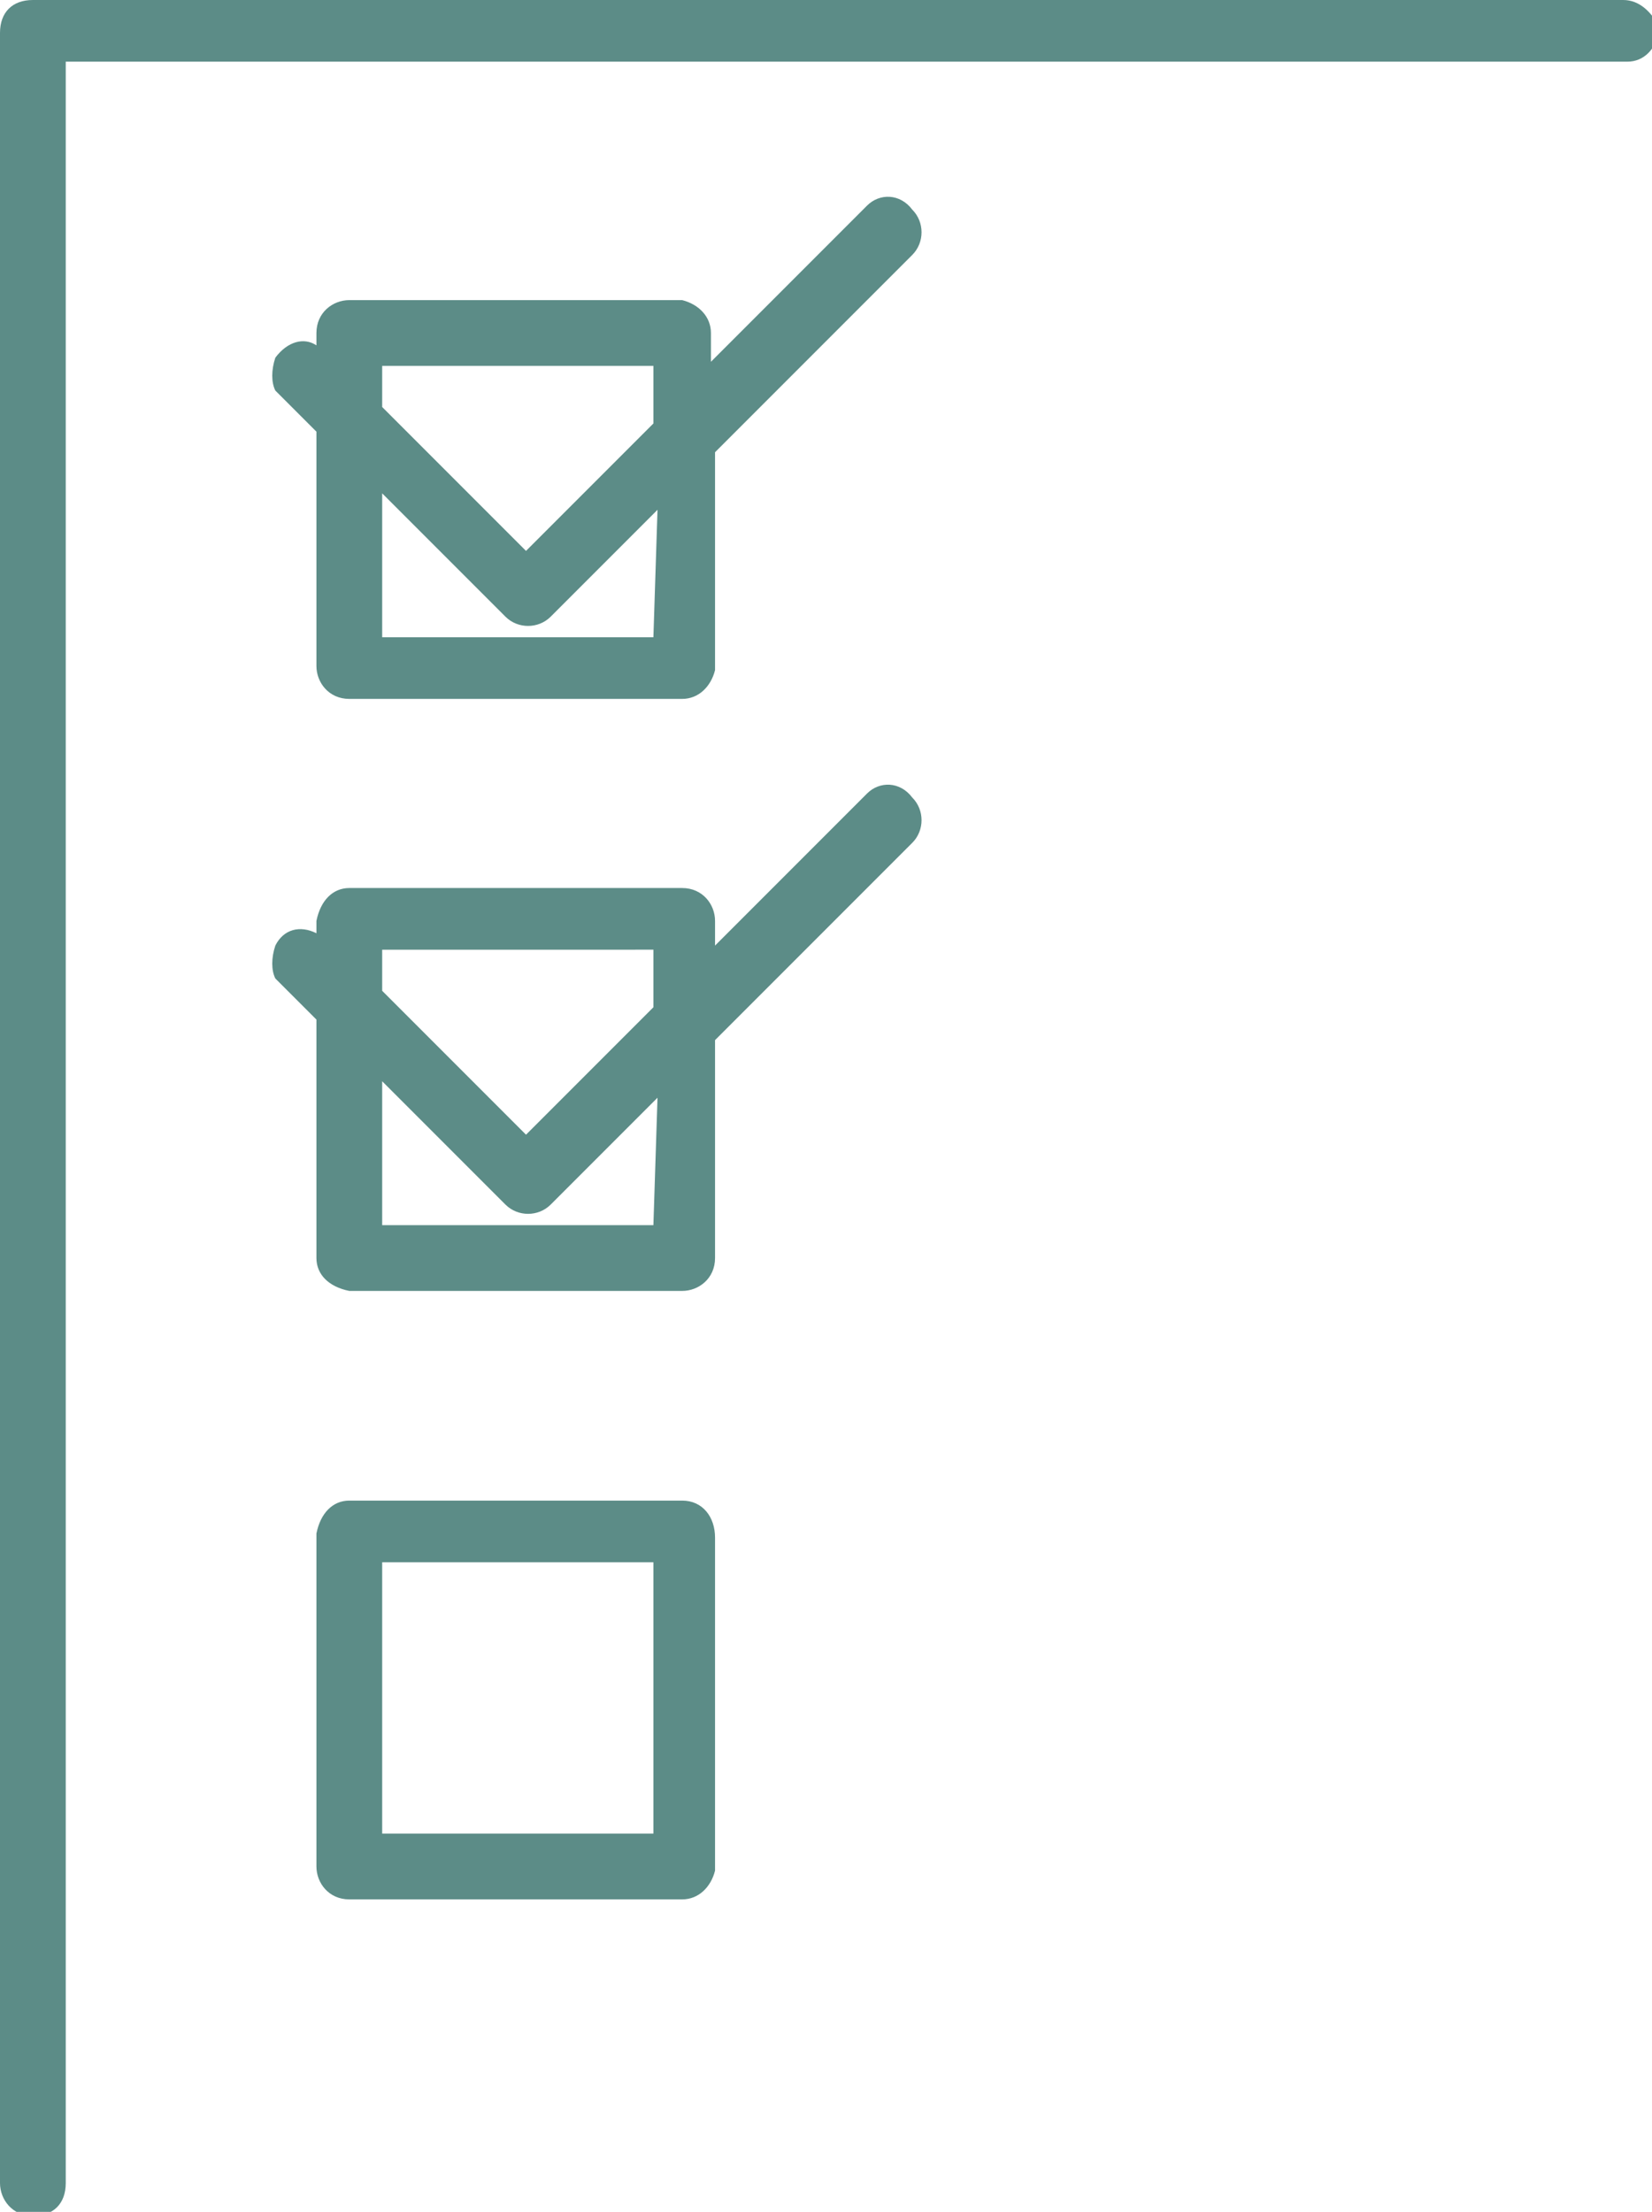 <?xml version="1.0" encoding="UTF-8"?> <!-- Generator: Adobe Illustrator 25.2.0, SVG Export Plug-In . SVG Version: 6.00 Build 0) --> <svg xmlns="http://www.w3.org/2000/svg" xmlns:xlink="http://www.w3.org/1999/xlink" version="1.1" id="Calque_1" x="0px" y="0px" viewBox="0 0 40.2 53.8" style="enable-background:new 0 0 40.2 53.8;" xml:space="preserve"> <style type="text/css"> .st0{fill:#5C8C87;} </style> <g id="Calque_2_1_"> <g id="vectorisé"> <path class="st0" d="M16.6,36.5H8.5c-0.4,0-0.7,0.3-0.8,0.8v8.1c0,0.4,0.3,0.8,0.8,0.8h8.1c0.4,0,0.7-0.3,0.8-0.7c0,0,0,0,0,0 v-8.1C17.4,36.9,17.1,36.5,16.6,36.5z M15.9,44.6H9.3V38h6.6L15.9,44.6z"></path> <path class="st0" d="M21.1,19.3L17.4,23v-0.6c0-0.4-0.3-0.8-0.8-0.8H8.5c-0.4,0-0.7,0.3-0.8,0.8v0.3c-0.4-0.2-0.8-0.1-1,0.3 c-0.1,0.3-0.1,0.6,0,0.8l1,1v5.8c0,0.4,0.3,0.7,0.8,0.8h8.1c0.4,0,0.8-0.3,0.8-0.8v-5.3l4.8-4.8c0.3-0.3,0.3-0.8,0-1.1 C21.9,19,21.4,19,21.1,19.3C21.1,19.3,21.1,19.3,21.1,19.3z M15.9,23.1v1.4l-3.1,3.1l-3.5-3.5v-1L15.9,23.1z M15.9,29.8H9.3v-3.5 l3,3c0.3,0.3,0.8,0.3,1.1,0l2.6-2.6L15.9,29.8z"></path> <path class="st0" d="M21.1,5l-3.8,3.8V8.1c0-0.4-0.3-0.7-0.7-0.8c0,0,0,0,0,0H8.5c-0.4,0-0.8,0.3-0.8,0.8v0.3 C7.4,8.2,7,8.3,6.7,8.7c-0.1,0.3-0.1,0.6,0,0.8l1,1v5.7c0,0.4,0.3,0.8,0.8,0.8h8.1c0.4,0,0.7-0.3,0.8-0.7c0,0,0,0,0,0v-5.3 l4.8-4.8c0.3-0.3,0.3-0.8,0-1.1C21.9,4.7,21.4,4.7,21.1,5z M15.9,8.9v1.4l-3.1,3.1L9.3,9.9v-1L15.9,8.9z M15.9,15.5H9.3V12l3,3 c0.3,0.3,0.8,0.3,1.1,0l2.6-2.6L15.9,15.5z"></path> <path class="st0" d="M39.5,0H0.8C0.3,0,0,0.3,0,0.8v52.3c0,0.4,0.3,0.8,0.8,0.8s0.8-0.3,0.8-0.8V1.5h38c0.4,0,0.7-0.3,0.8-0.8 C40.2,0.3,39.9,0,39.5,0C39.5,0,39.5,0,39.5,0z"></path> </g> </g> </svg> 